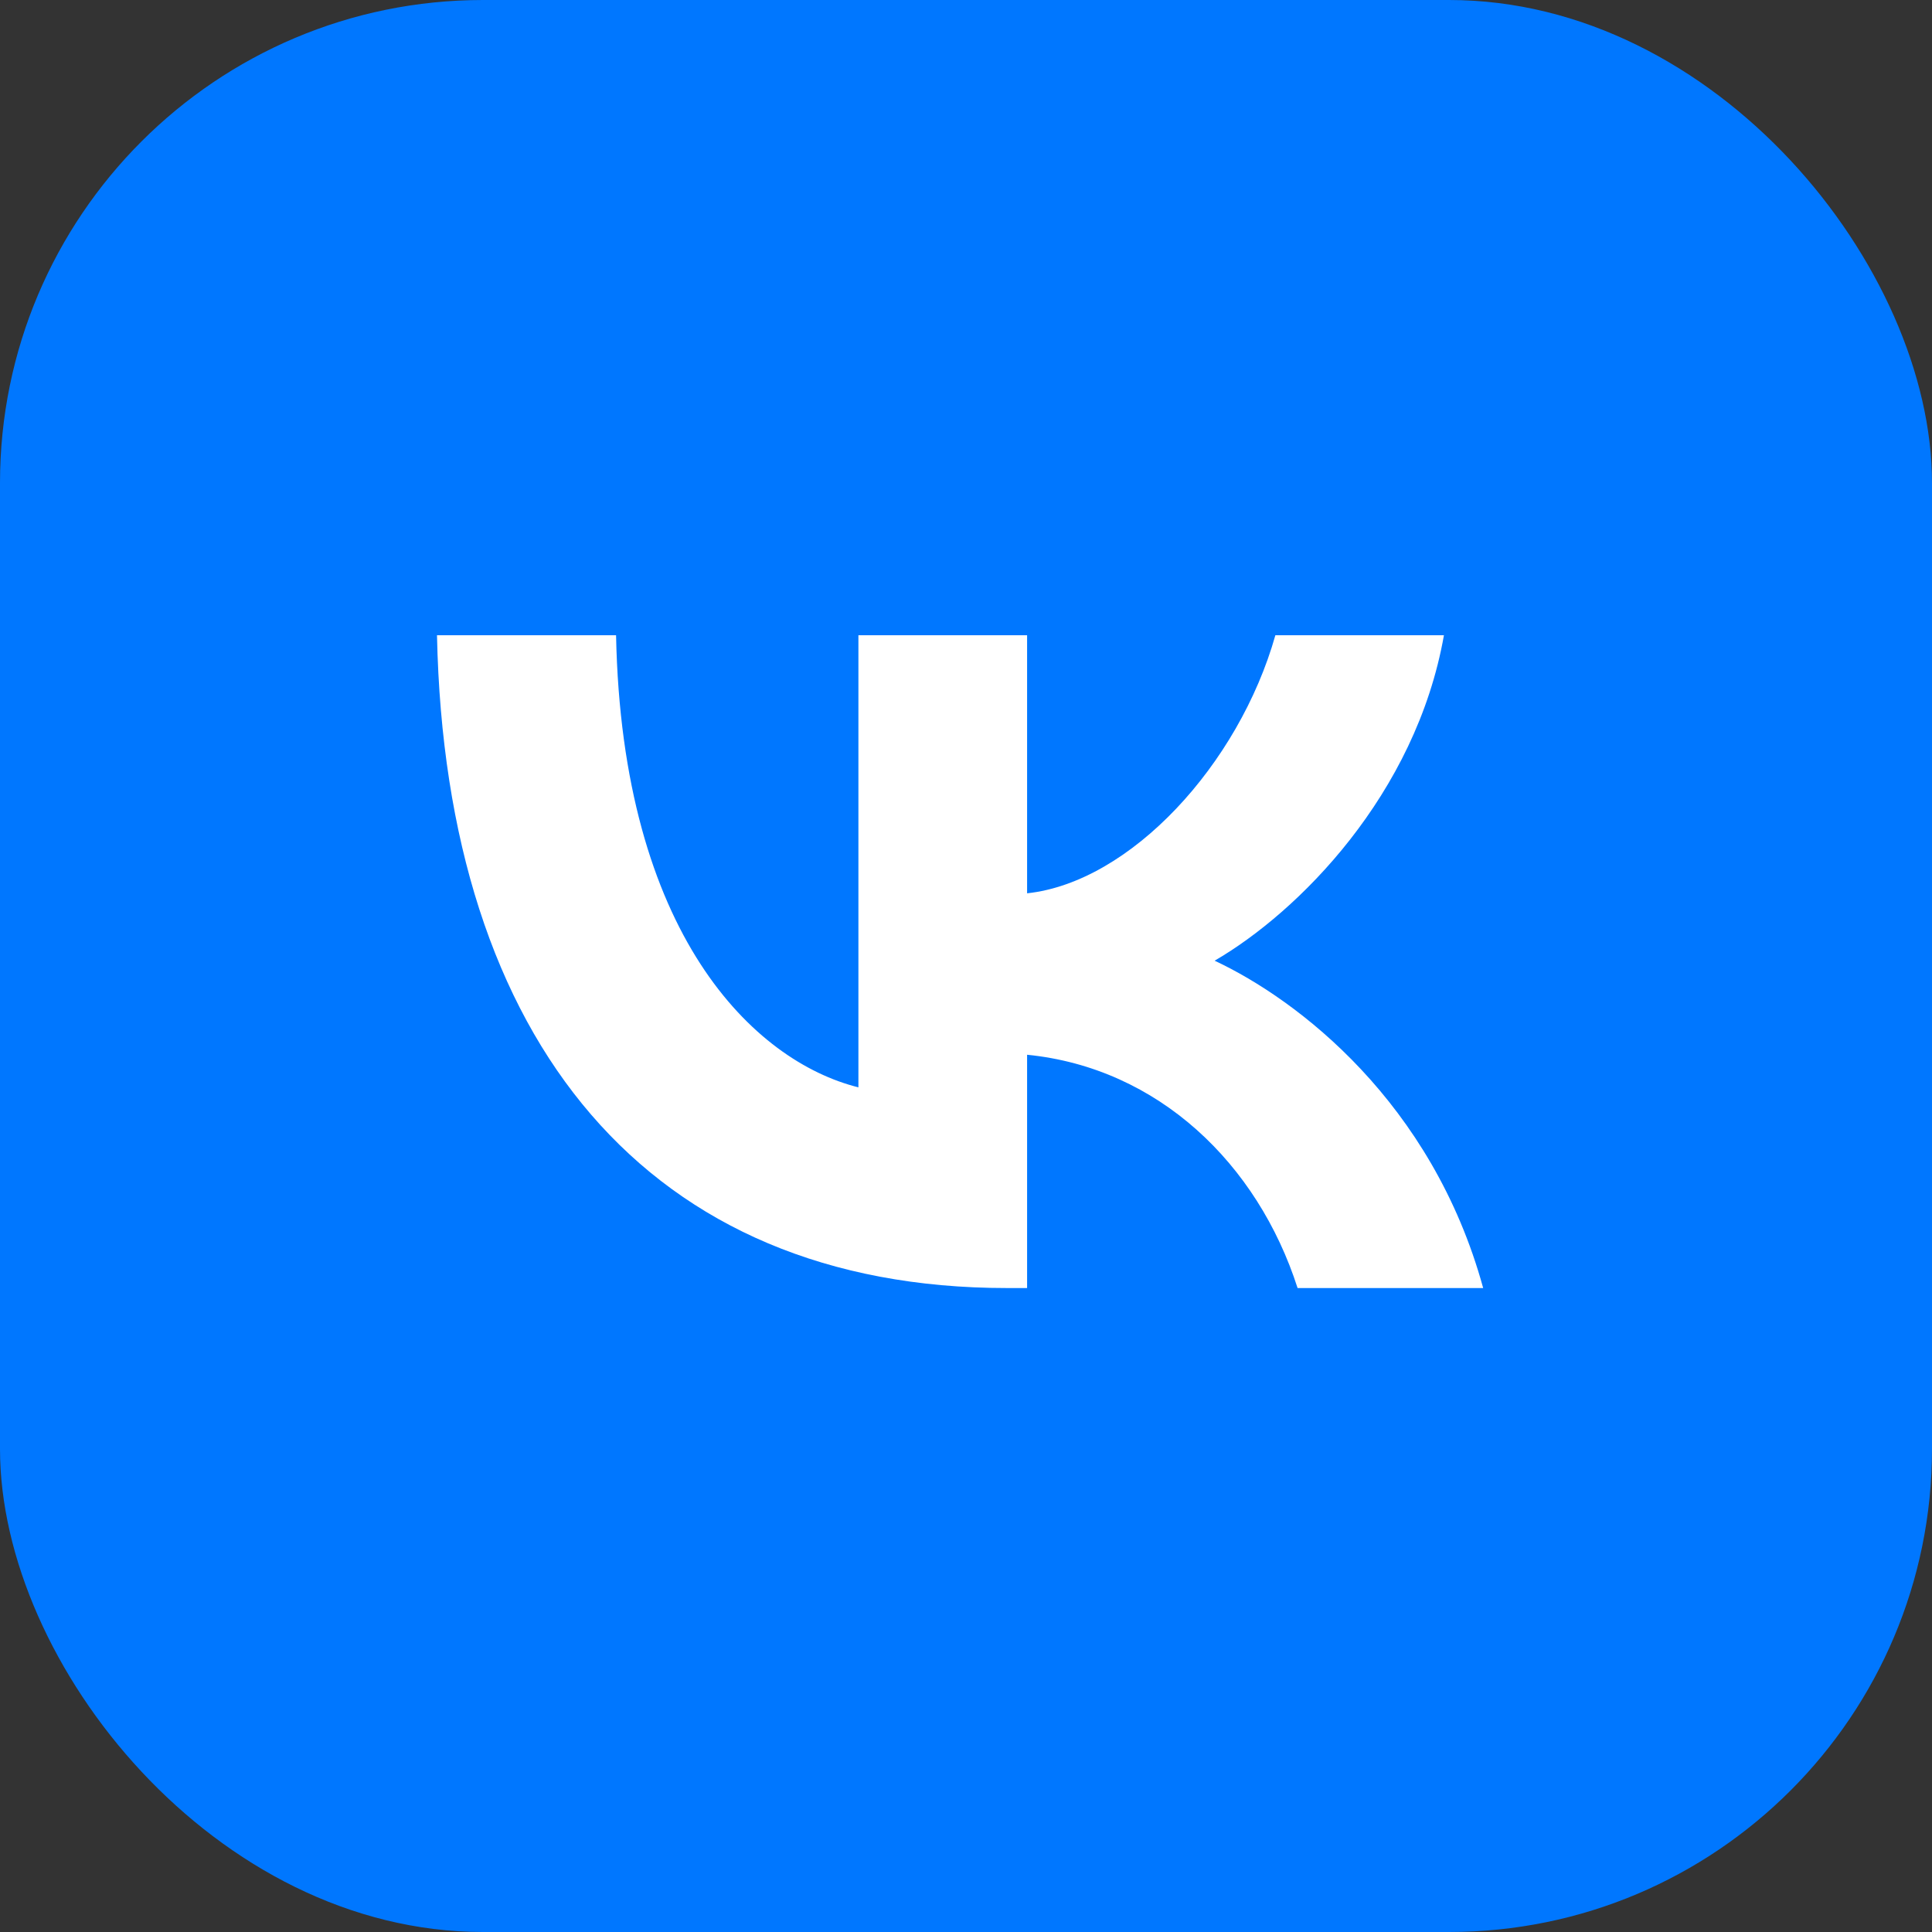 <svg width="16" height="16" viewBox="0 0 16 16" fill="none" xmlns="http://www.w3.org/2000/svg">
<rect x="0" y="0" width="16" height="16" fill="#333333" stroke="none"/>
<rect width="16" height="16" rx="4" fill="#0077FF"/>
<path d="M8.338 10.667C5.378 10.667 3.689 8.637 3.619 5.261H5.102C5.151 7.739 6.244 8.789 7.109 9.005V5.261H8.506V7.398C9.361 7.306 10.259 6.332 10.562 5.261H11.958C11.725 6.581 10.751 7.555 10.059 7.956C10.751 8.28 11.861 9.13 12.283 10.667H10.746C10.416 9.639 9.593 8.843 8.506 8.735V10.667H8.338Z" fill="white"/>
</svg>
